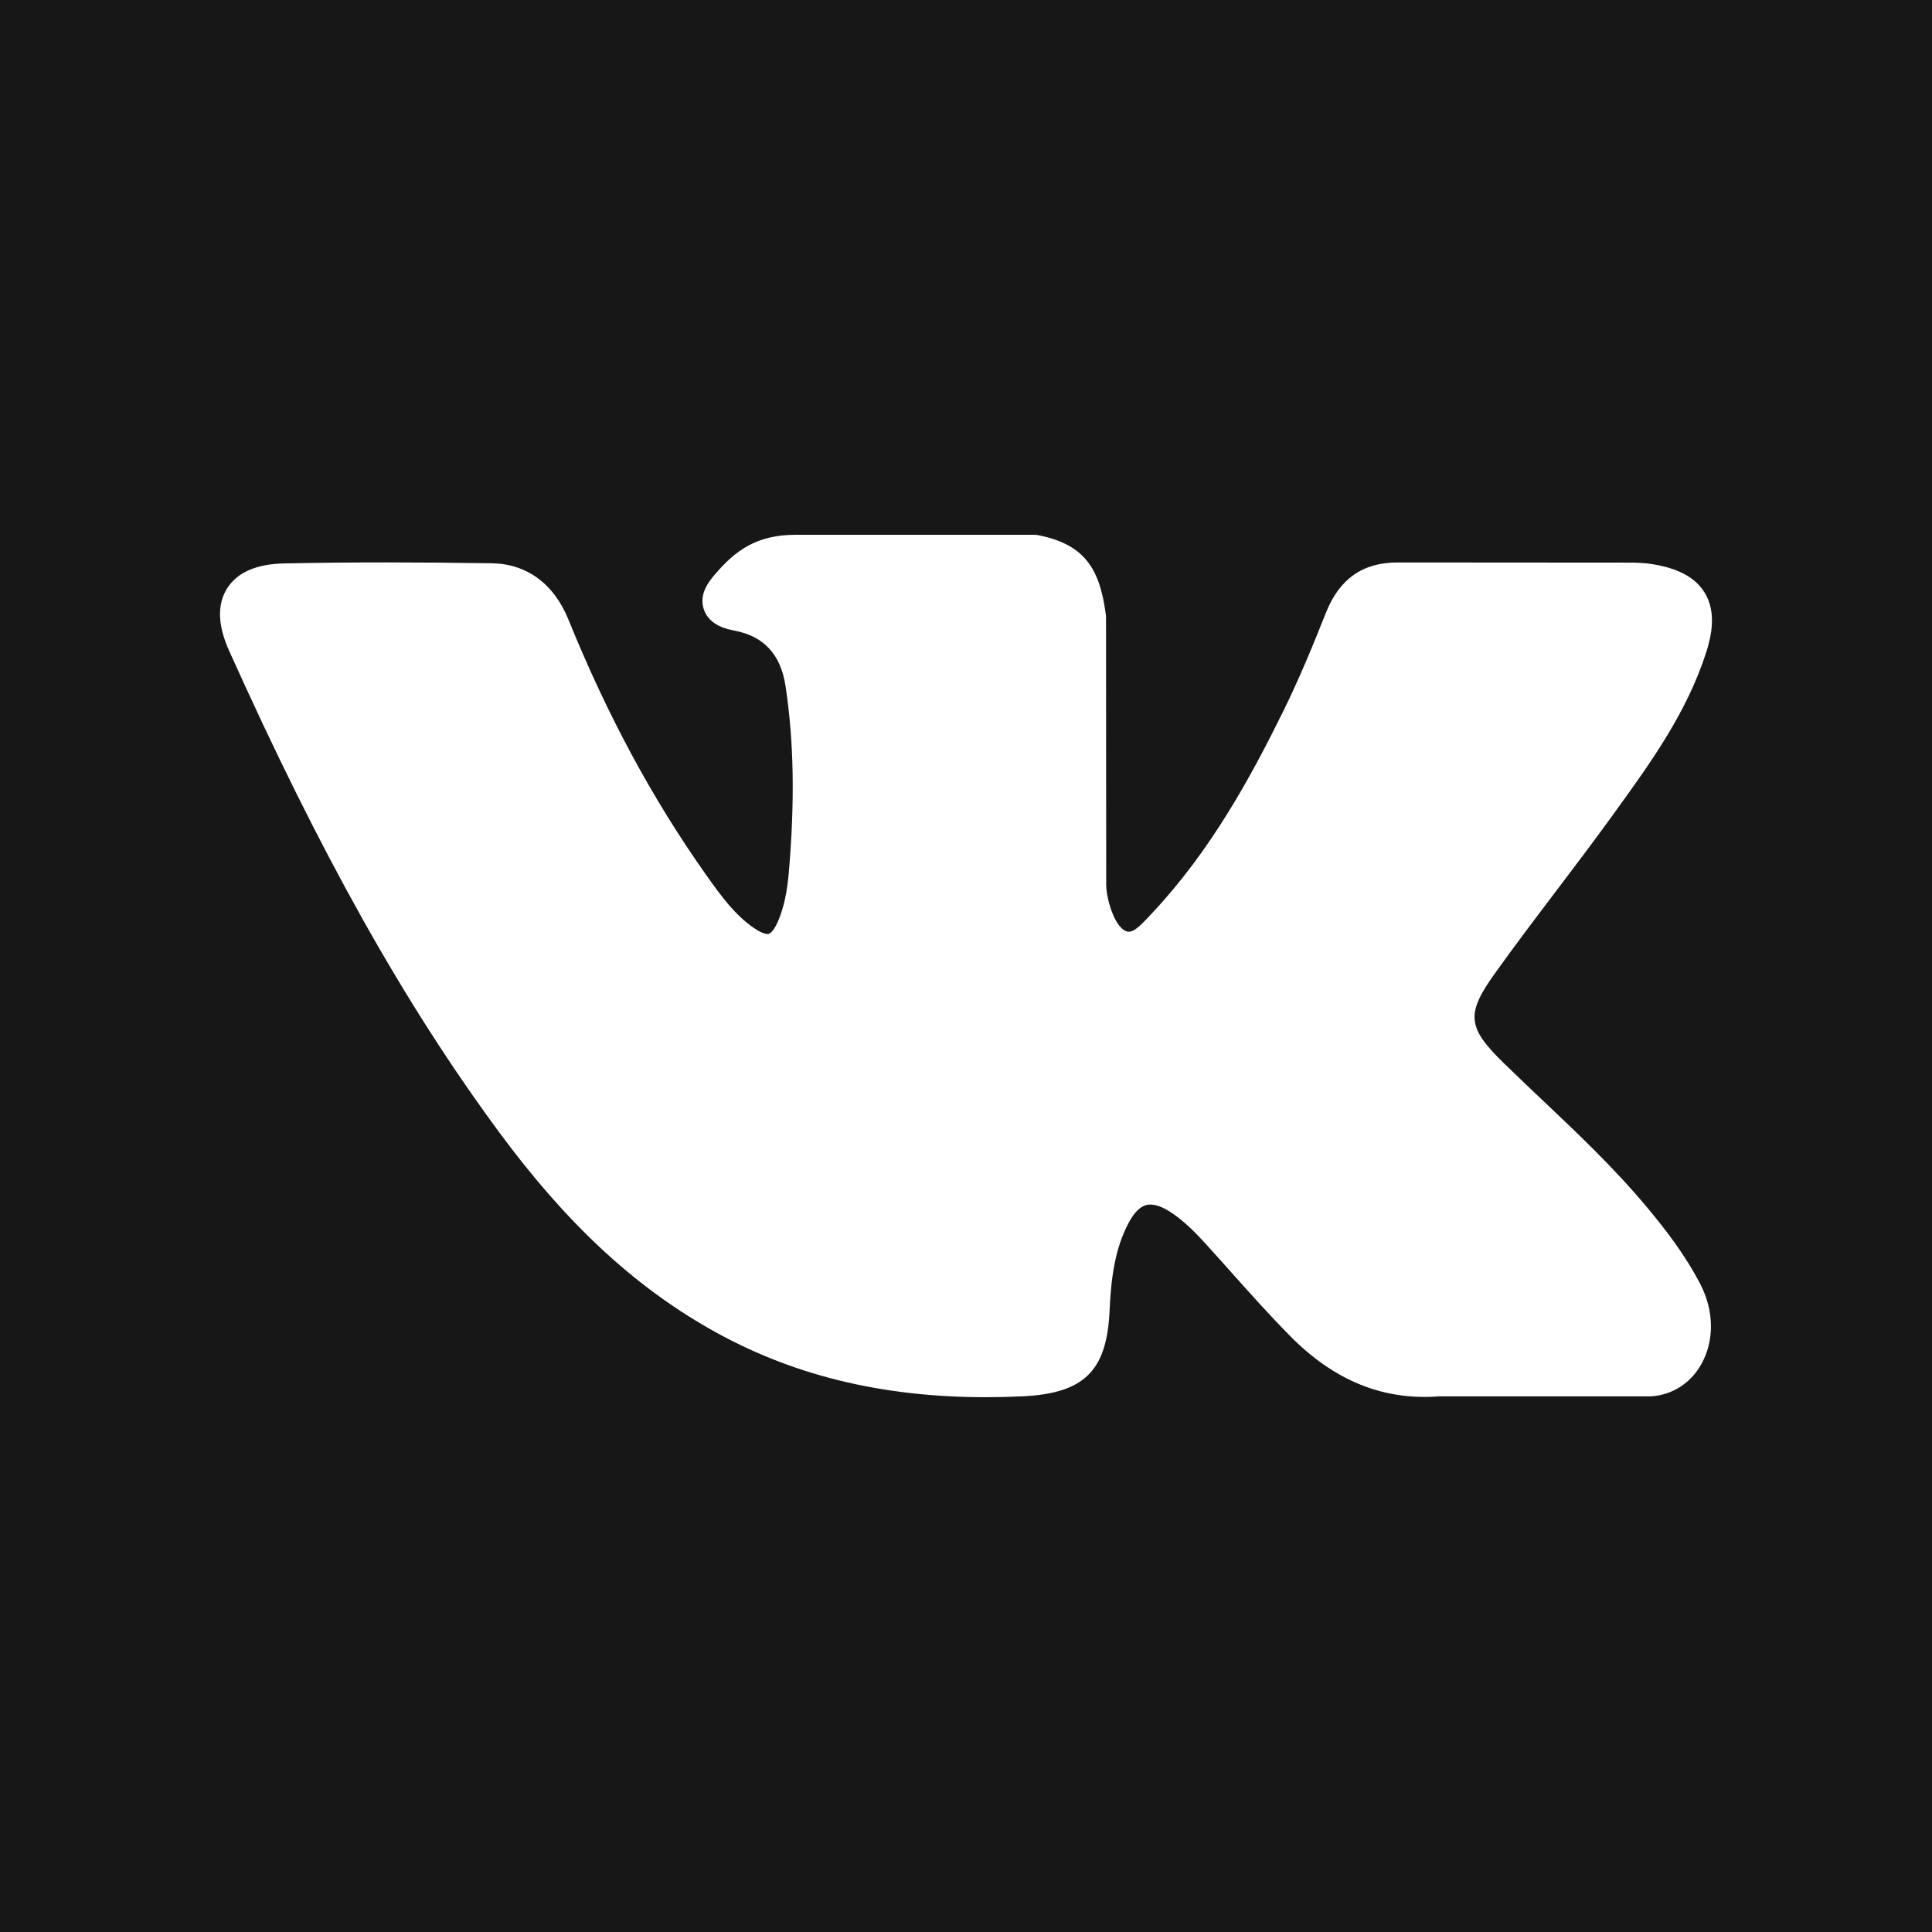 <?xml version="1.0" encoding="UTF-8"?> <svg xmlns="http://www.w3.org/2000/svg" width="200" height="200" viewBox="0 0 200 200" fill="none"><g clip-path="url(#clip0_6_49559)"><path d="M200 200H0V0H200V200ZM82.355 55.362C78.329 55.362 76.111 56.998 74.025 59.447C73.463 60.102 72.291 61.465 72.872 63.118C73.461 64.796 75.373 65.155 75.996 65.272C79.088 65.86 80.831 67.751 81.324 71.055C82.186 76.792 82.291 82.916 81.657 90.327C81.48 92.387 81.13 93.978 80.554 95.337C80.42 95.654 79.945 96.689 79.461 96.689C79.307 96.689 78.862 96.629 78.052 96.07C76.135 94.757 74.732 92.883 73.097 90.568C67.534 82.708 62.866 74.048 58.823 64.089C57.324 60.423 54.524 58.37 50.935 58.31C46.992 58.25 43.417 58.221 40.007 58.221C36.281 58.221 32.827 58.255 29.454 58.325C26.567 58.376 24.57 59.242 23.519 60.899C22.466 62.559 22.534 64.739 23.722 67.377C33.23 88.515 41.851 103.885 51.676 117.213C58.56 126.539 65.465 132.994 73.403 137.526C81.767 142.311 91.14 144.638 102.057 144.638C103.294 144.638 104.574 144.607 105.864 144.547C112.208 144.238 114.562 141.942 114.859 135.766C115.001 132.609 115.346 129.299 116.897 126.476C117.877 124.698 118.789 124.696 119.09 124.696C119.668 124.696 120.385 124.963 121.155 125.462C122.536 126.363 123.72 127.57 124.69 128.625C125.604 129.627 126.507 130.639 127.411 131.651C129.362 133.837 131.381 136.096 133.488 138.239C138.102 142.933 143.184 144.998 149.021 144.55H170.81C170.856 144.55 170.903 144.548 170.949 144.545C173.12 144.402 175 143.197 176.107 141.241C177.479 138.818 177.451 135.725 176.033 132.968C174.424 129.85 172.338 127.186 170.509 124.993C167.146 120.957 163.324 117.339 159.629 113.841C158.315 112.597 156.956 111.309 155.646 110.03C151.886 106.354 151.749 104.973 154.727 100.797C156.786 97.918 158.97 95.036 161.082 92.249C162.998 89.72 164.978 87.104 166.877 84.481L167.267 83.94C170.895 78.919 174.648 73.728 176.646 67.465C177.164 65.812 177.709 63.38 176.464 61.347C175.219 59.315 172.805 58.696 171.098 58.406C170.253 58.263 169.414 58.243 168.636 58.243L144.871 58.227L144.675 58.225C141.082 58.225 138.661 59.918 137.273 63.401C135.949 66.73 134.494 70.275 132.833 73.645C129.529 80.357 125.331 88.086 119.259 94.533L119.002 94.808C118.285 95.578 117.472 96.451 116.878 96.451C116.787 96.451 116.688 96.434 116.576 96.398C115.318 95.908 114.474 92.864 114.512 91.447C114.512 91.428 114.513 91.407 114.513 91.388L114.496 63.921C114.496 63.826 114.49 63.732 114.478 63.638C113.873 59.173 112.533 56.392 107.474 55.401C107.339 55.375 107.202 55.362 107.065 55.362H82.355Z" fill="#171717"></path></g><defs><clipPath id="clip0_6_49559"><rect width="200" height="200" fill="white"></rect></clipPath></defs></svg> 
